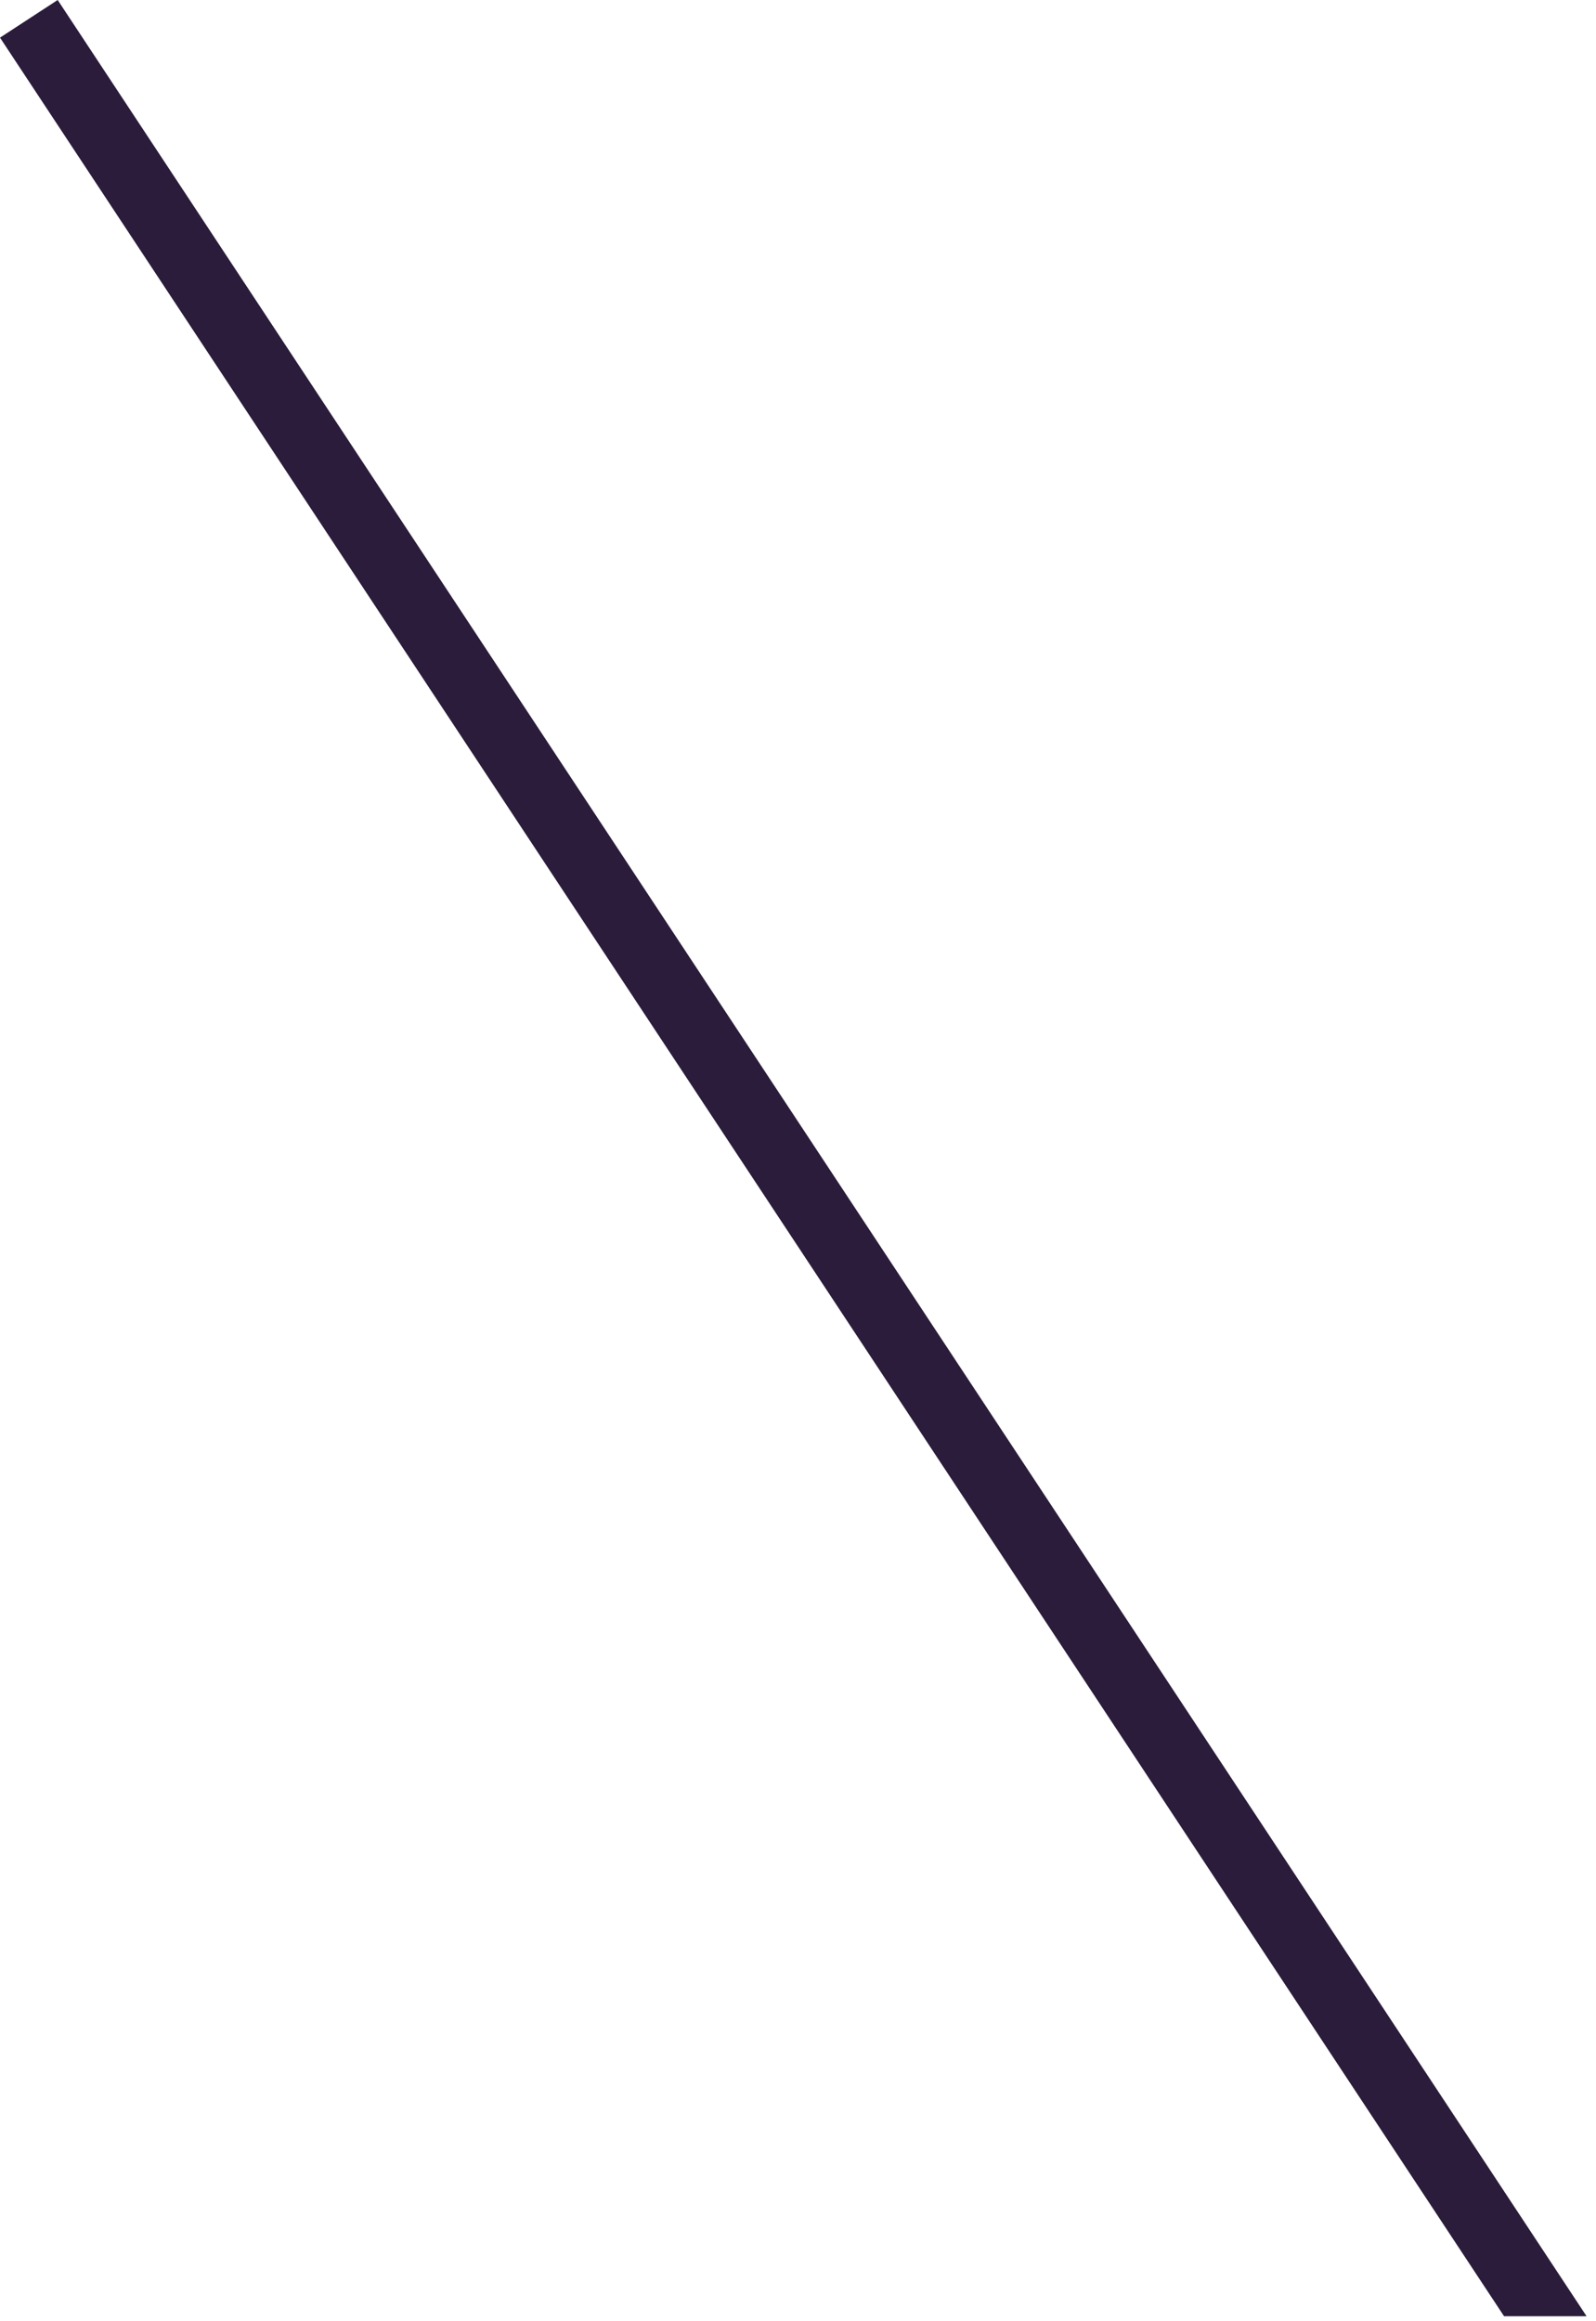 <?xml version="1.0" encoding="utf-8"?>
<svg xmlns="http://www.w3.org/2000/svg" fill="none" height="100%" overflow="visible" preserveAspectRatio="none" style="display: block;" viewBox="0 0 152 221" width="100%">
<path d="M5.493 0L151.102 220.553H143.243L0 3.584L5.493 0Z" fill="#2A1C3A" id="Vector"/>
</svg>